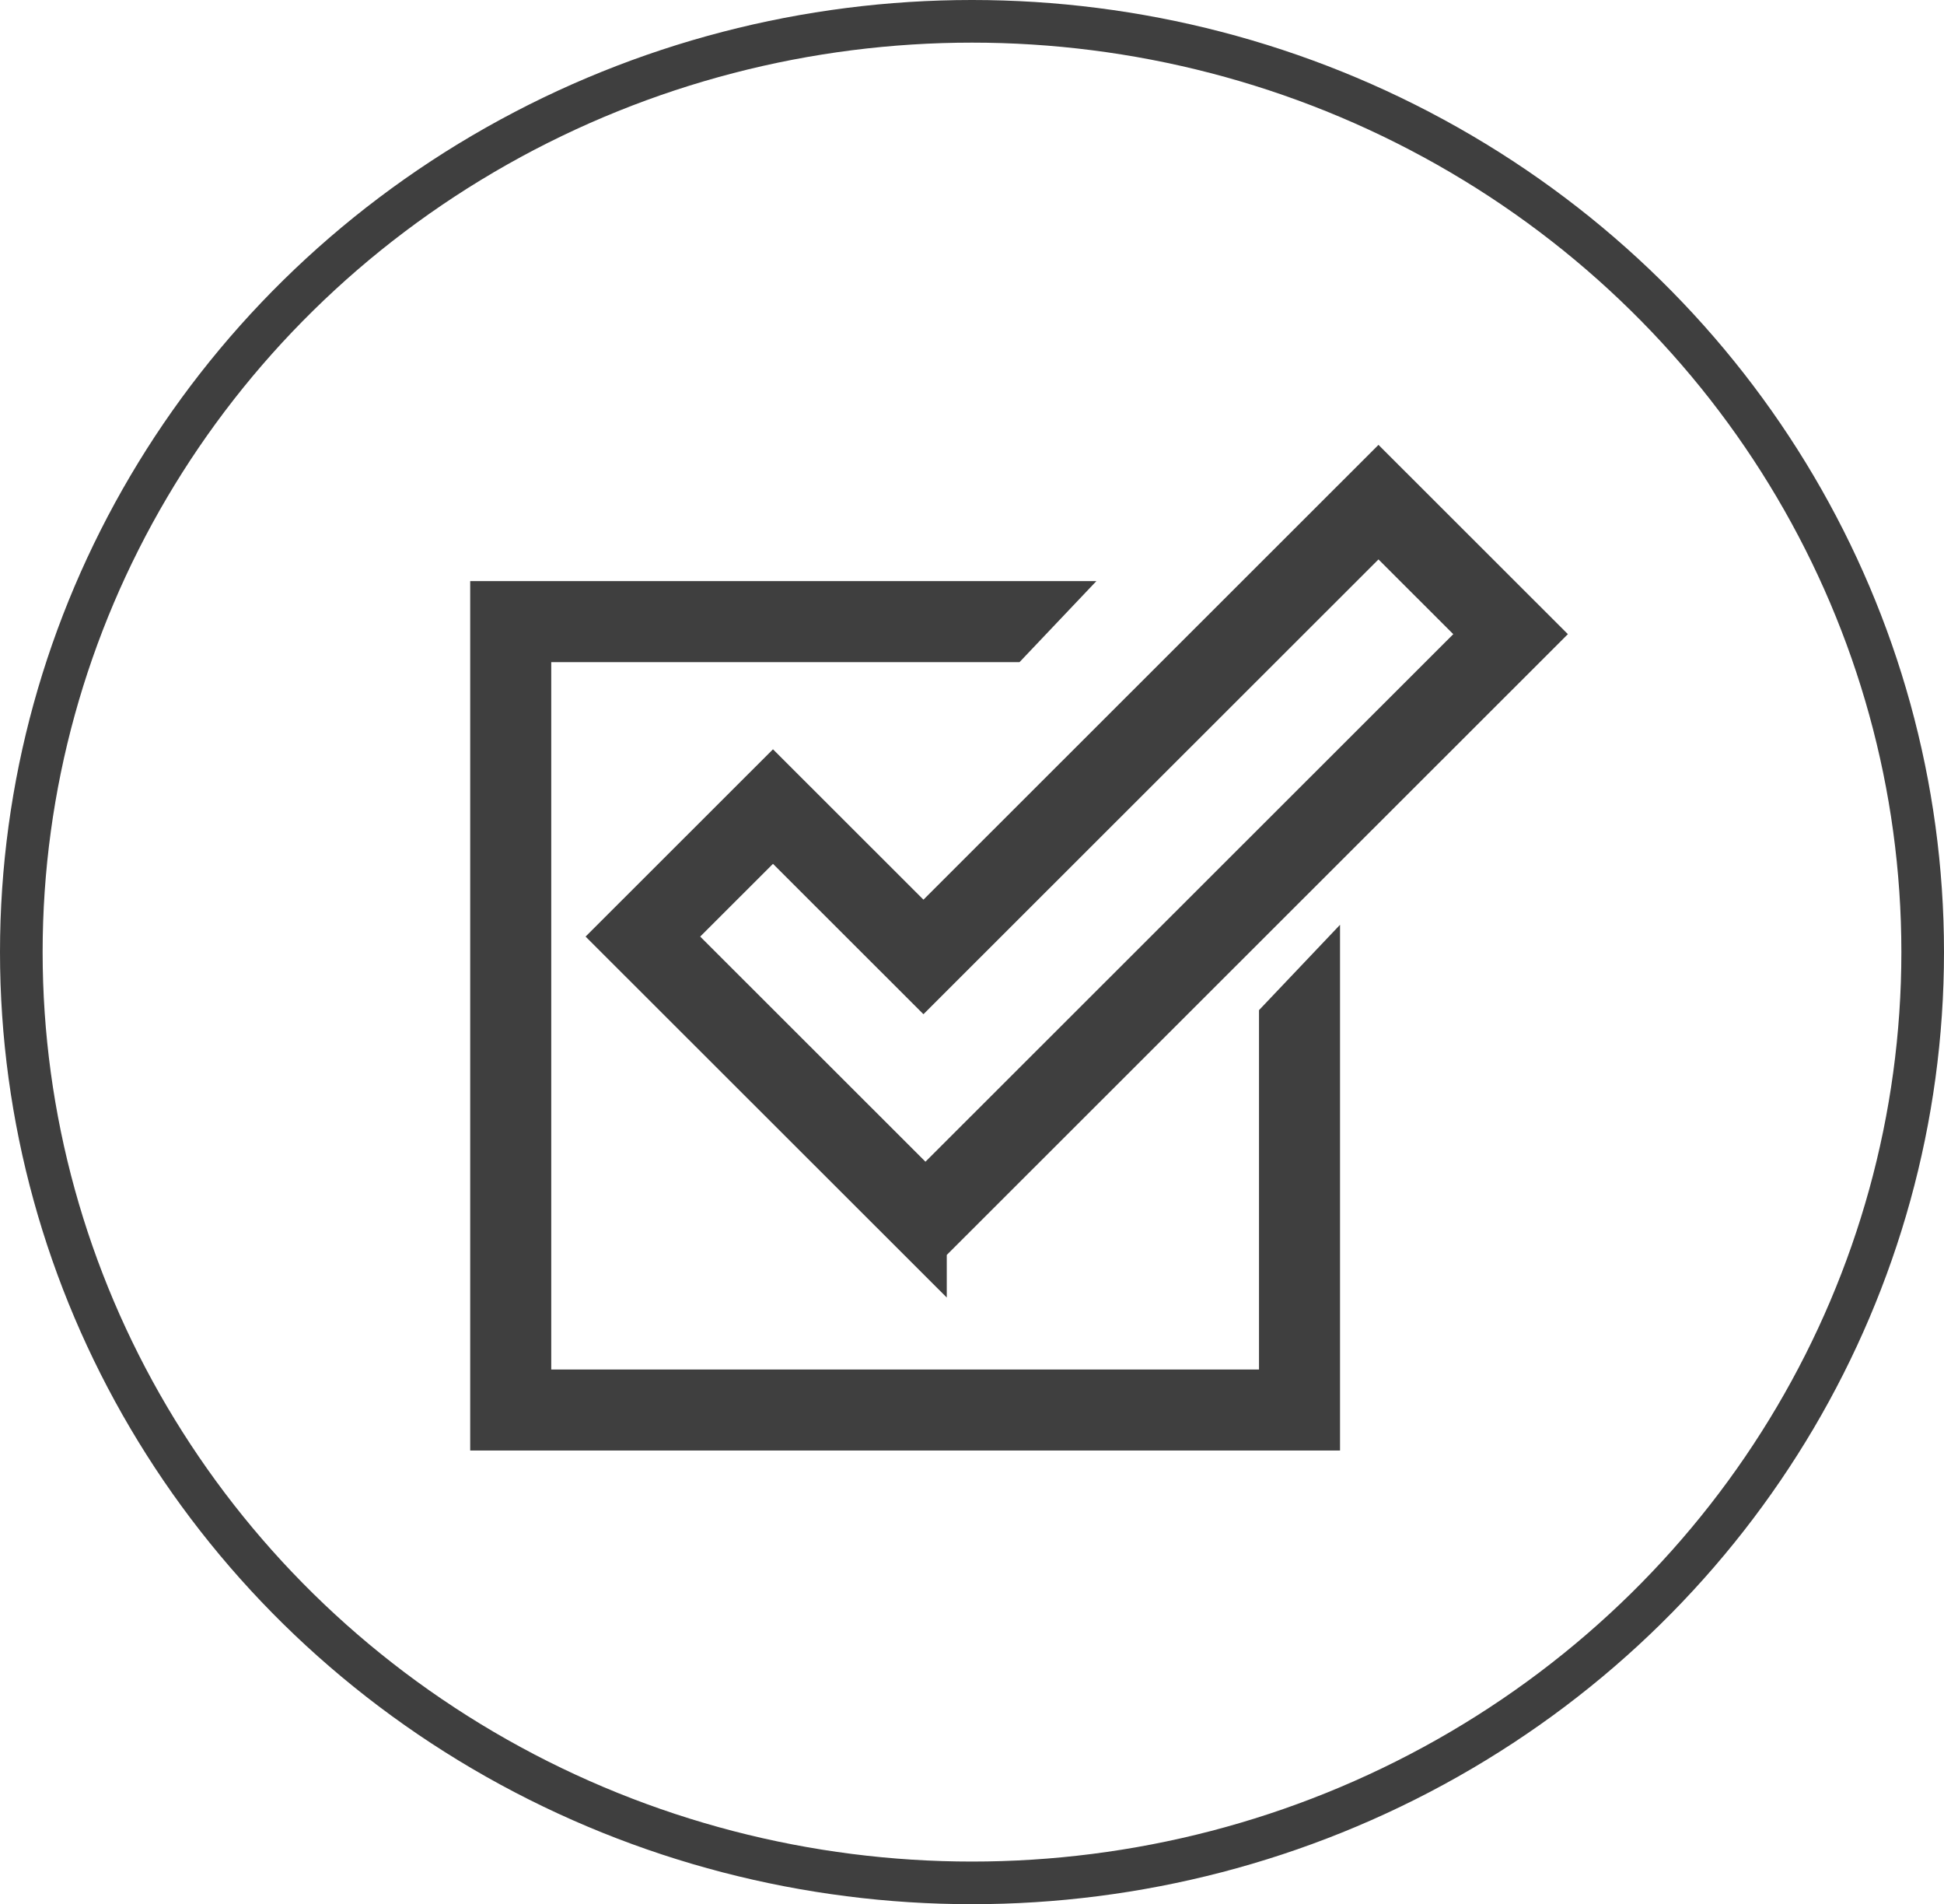 <?xml version="1.0" encoding="UTF-8"?><svg id="Layer_2" xmlns="http://www.w3.org/2000/svg" viewBox="0 0 45.606 44.662"><defs><style>.cls-1,.cls-2{fill:none;stroke:#3f3f3f;}.cls-2{stroke-miterlimit:10;}.cls-3{fill:#00aeef;}</style></defs><g id="Layer_1-2"><ellipse class="cls-1" cx="22.803" cy="22.331" rx="22.303" ry="21.831"/><path class="cls-3" d="M15.719,21.967l5.992,5.987,13.09-13.08-2.462-2.46-10.675,10.667-3.53-3.527-2.415,2.413Zm5.992,7.26l-7.266-7.26,3.689-3.686,3.53,3.527,10.675-10.667,3.736,3.733-14.364,14.353Z"/><path class="cls-2" d="M15.719,21.967l5.992,5.987,13.09-13.08-2.462-2.46-10.675,10.667-3.53-3.527-2.415,2.413Zm5.992,7.26l-7.266-7.26,3.689-3.686,3.53,3.527,10.675-10.667,3.736,3.733-14.364,14.353Z"/><polygon class="cls-3" points="30.036 23.892 30.036 32.621 12.432 32.621 12.432 15.03 23.703 15.03 24.557 14.13 11.531 14.13 11.531 33.521 30.937 33.521 30.937 22.943 30.036 23.892"/><polygon class="cls-2" points="30.036 23.892 30.036 32.621 12.432 32.621 12.432 15.03 23.703 15.03 24.557 14.13 11.531 14.13 11.531 33.521 30.937 33.521 30.937 22.943 30.036 23.892"/></g></svg>